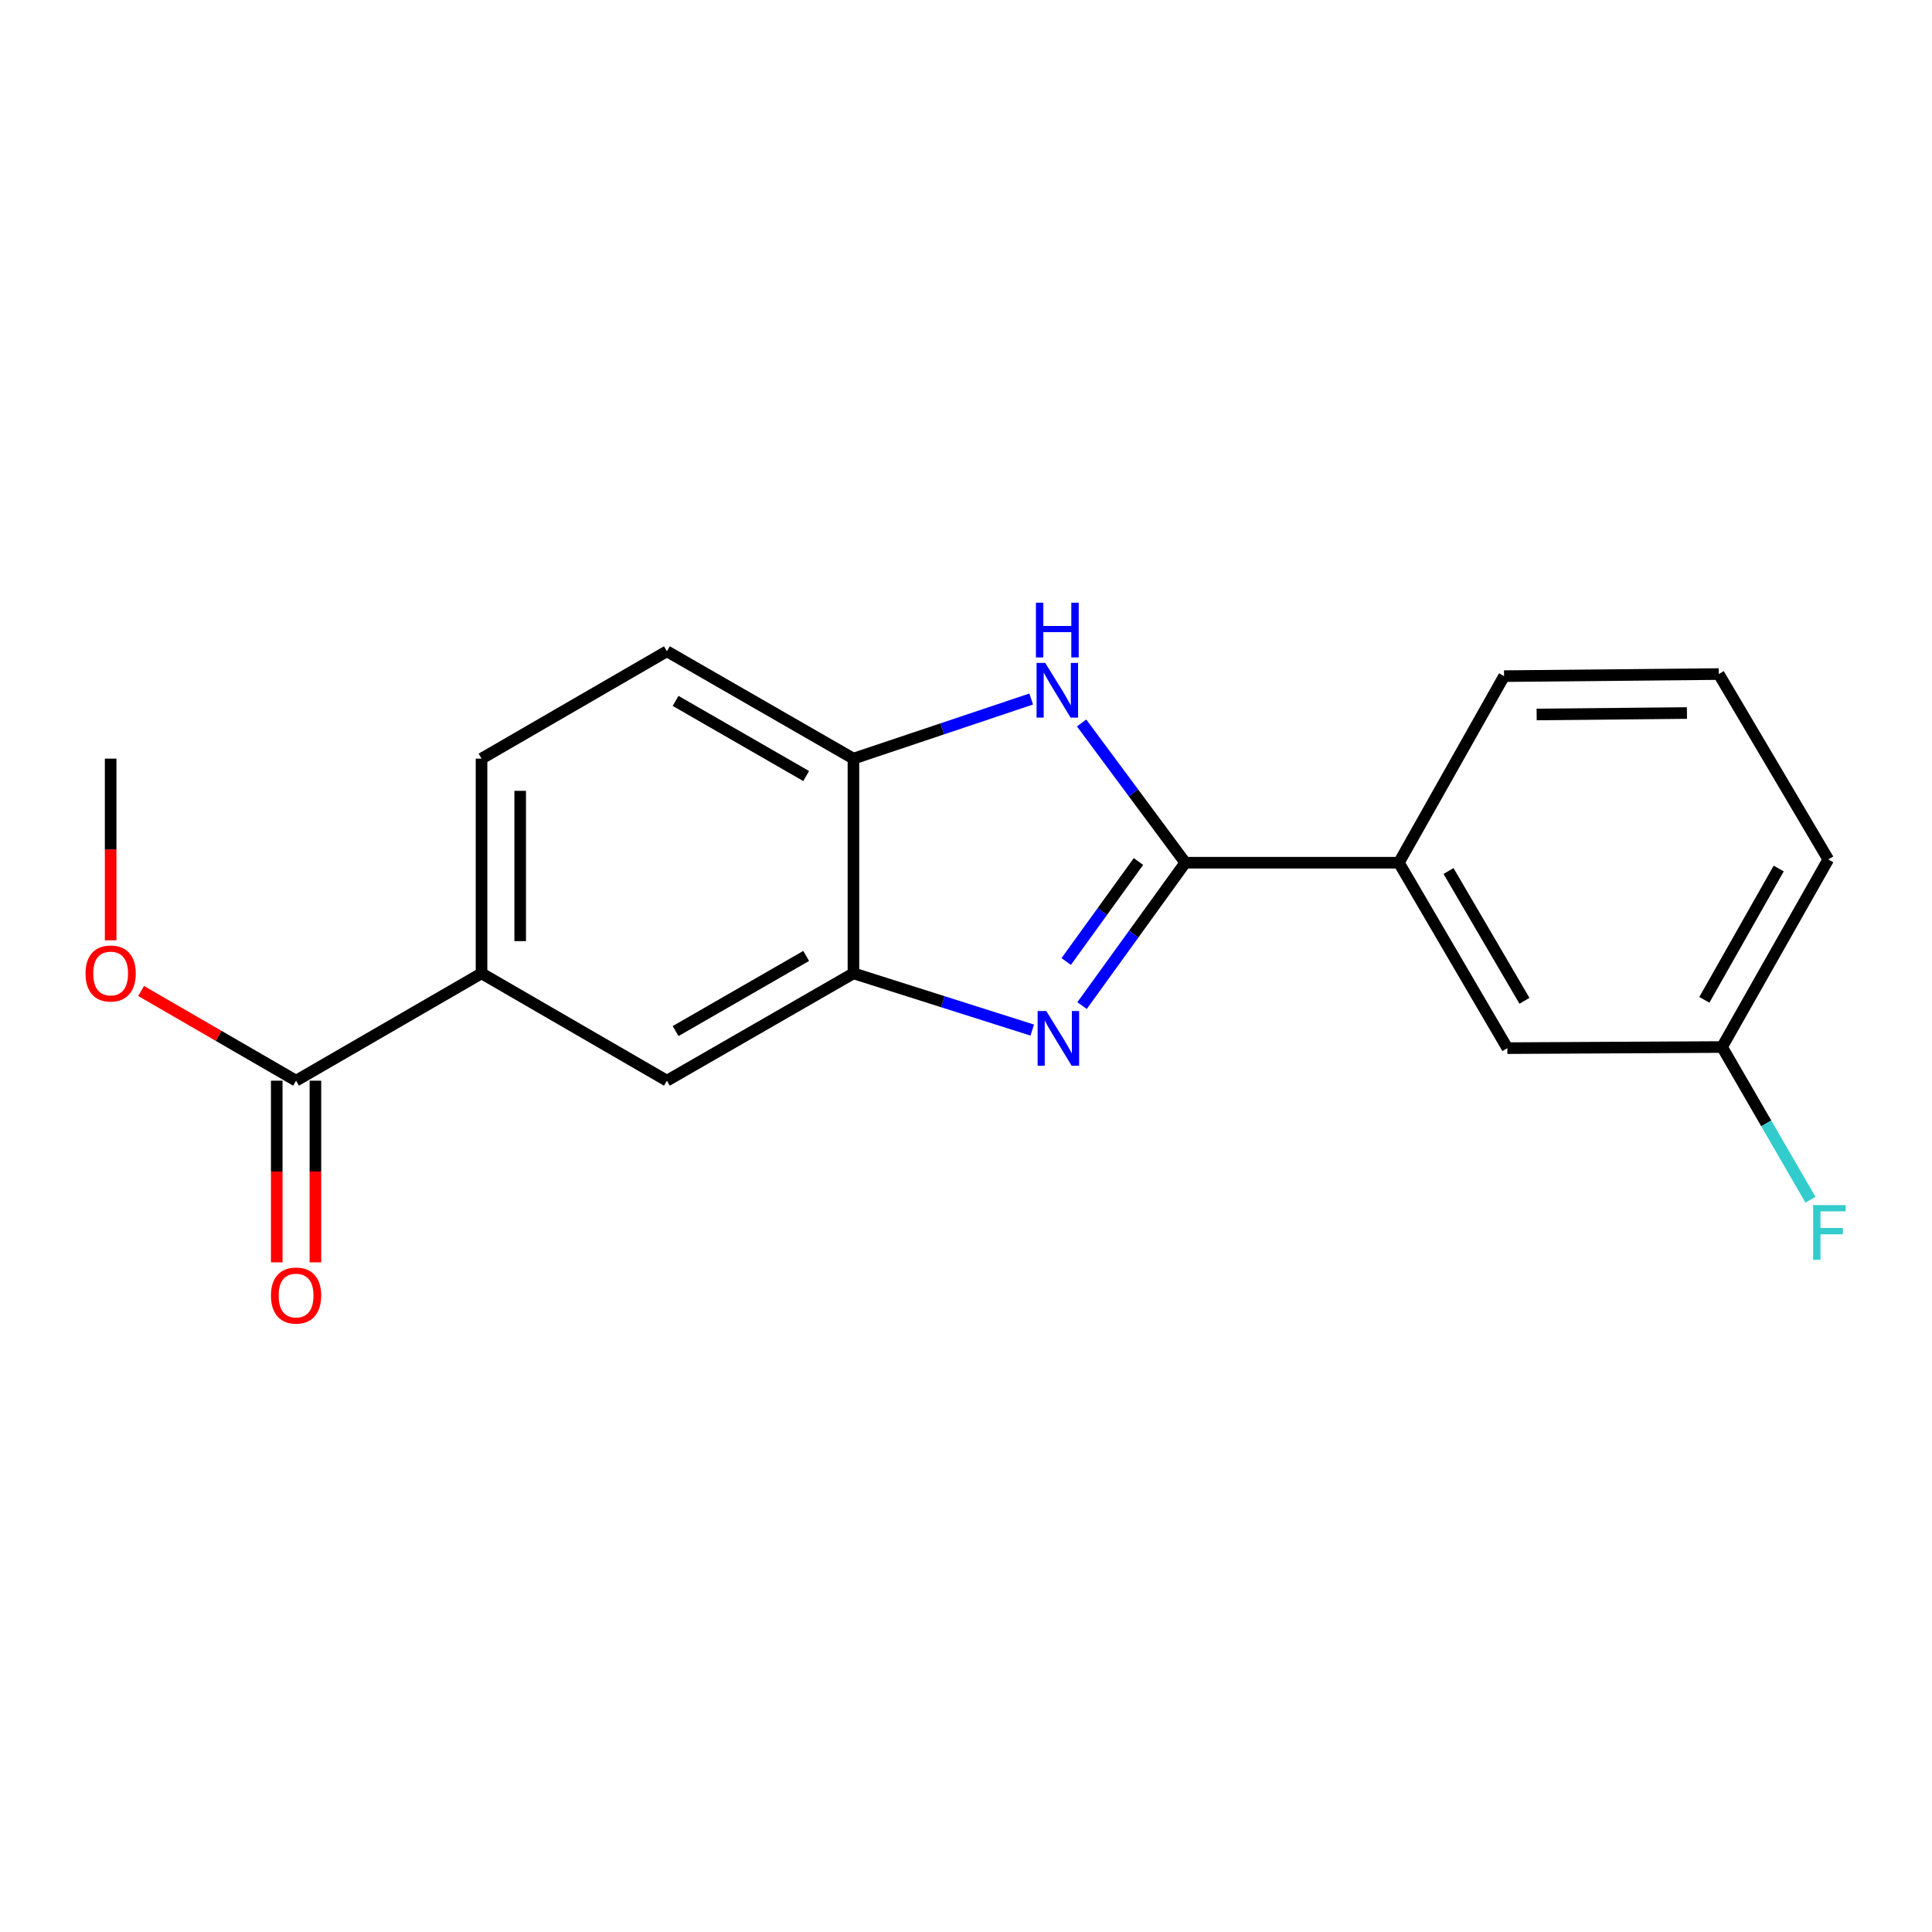 <?xml version='1.0' encoding='iso-8859-1'?>
<svg version='1.1' baseProfile='full'
              xmlns='http://www.w3.org/2000/svg'
                      xmlns:rdkit='http://www.rdkit.org/xml'
                      xmlns:xlink='http://www.w3.org/1999/xlink'
                  xml:space='preserve'
width='1000px' height='1000px' viewBox='0 0 1000 1000'>
<!-- END OF HEADER -->
<rect style='opacity:1.0;fill:#FFFFFF;stroke:none' width='1000' height='1000' x='0' y='0'> </rect>
<path class='bond-0' d='M 613.501,446.538 L 586.785,483.516' style='fill:none;fill-rule:evenodd;stroke:#000000;stroke-width:6px;stroke-linecap:butt;stroke-linejoin:miter;stroke-opacity:1' />
<path class='bond-0' d='M 586.785,483.516 L 560.07,520.495' style='fill:none;fill-rule:evenodd;stroke:#0000FF;stroke-width:6px;stroke-linecap:butt;stroke-linejoin:miter;stroke-opacity:1' />
<path class='bond-0' d='M 589.267,445.913 L 570.566,471.798' style='fill:none;fill-rule:evenodd;stroke:#000000;stroke-width:6px;stroke-linecap:butt;stroke-linejoin:miter;stroke-opacity:1' />
<path class='bond-0' d='M 570.566,471.798 L 551.865,497.683' style='fill:none;fill-rule:evenodd;stroke:#0000FF;stroke-width:6px;stroke-linecap:butt;stroke-linejoin:miter;stroke-opacity:1' />
<path class='bond-1' d='M 613.501,446.538 L 586.669,410.374' style='fill:none;fill-rule:evenodd;stroke:#000000;stroke-width:6px;stroke-linecap:butt;stroke-linejoin:miter;stroke-opacity:1' />
<path class='bond-1' d='M 586.669,410.374 L 559.837,374.211' style='fill:none;fill-rule:evenodd;stroke:#0000FF;stroke-width:6px;stroke-linecap:butt;stroke-linejoin:miter;stroke-opacity:1' />
<path class='bond-5' d='M 613.501,446.538 L 724.054,446.538' style='fill:none;fill-rule:evenodd;stroke:#000000;stroke-width:6px;stroke-linecap:butt;stroke-linejoin:miter;stroke-opacity:1' />
<path class='bond-2' d='M 534.292,533.168 L 488.016,518.483' style='fill:none;fill-rule:evenodd;stroke:#0000FF;stroke-width:6px;stroke-linecap:butt;stroke-linejoin:miter;stroke-opacity:1' />
<path class='bond-2' d='M 488.016,518.483 L 441.741,503.798' style='fill:none;fill-rule:evenodd;stroke:#000000;stroke-width:6px;stroke-linecap:butt;stroke-linejoin:miter;stroke-opacity:1' />
<path class='bond-3' d='M 533.747,361.808 L 487.744,377.238' style='fill:none;fill-rule:evenodd;stroke:#0000FF;stroke-width:6px;stroke-linecap:butt;stroke-linejoin:miter;stroke-opacity:1' />
<path class='bond-3' d='M 487.744,377.238 L 441.741,392.667' style='fill:none;fill-rule:evenodd;stroke:#000000;stroke-width:6px;stroke-linecap:butt;stroke-linejoin:miter;stroke-opacity:1' />
<path class='bond-7' d='M 441.741,503.798 L 345.183,559.358' style='fill:none;fill-rule:evenodd;stroke:#000000;stroke-width:6px;stroke-linecap:butt;stroke-linejoin:miter;stroke-opacity:1' />
<path class='bond-7' d='M 417.278,494.789 L 349.687,533.681' style='fill:none;fill-rule:evenodd;stroke:#000000;stroke-width:6px;stroke-linecap:butt;stroke-linejoin:miter;stroke-opacity:1' />
<path class='bond-19' d='M 441.741,503.798 L 441.741,392.667' style='fill:none;fill-rule:evenodd;stroke:#000000;stroke-width:6px;stroke-linecap:butt;stroke-linejoin:miter;stroke-opacity:1' />
<path class='bond-10' d='M 441.741,392.667 L 345.183,337.107' style='fill:none;fill-rule:evenodd;stroke:#000000;stroke-width:6px;stroke-linecap:butt;stroke-linejoin:miter;stroke-opacity:1' />
<path class='bond-10' d='M 417.278,401.677 L 349.687,362.785' style='fill:none;fill-rule:evenodd;stroke:#000000;stroke-width:6px;stroke-linecap:butt;stroke-linejoin:miter;stroke-opacity:1' />
<path class='bond-4' d='M 153.247,559.358 L 249.237,503.798' style='fill:none;fill-rule:evenodd;stroke:#000000;stroke-width:6px;stroke-linecap:butt;stroke-linejoin:miter;stroke-opacity:1' />
<path class='bond-9' d='M 143.242,559.358 L 143.242,606.375' style='fill:none;fill-rule:evenodd;stroke:#000000;stroke-width:6px;stroke-linecap:butt;stroke-linejoin:miter;stroke-opacity:1' />
<path class='bond-9' d='M 143.242,606.375 L 143.242,653.391' style='fill:none;fill-rule:evenodd;stroke:#FF0000;stroke-width:6px;stroke-linecap:butt;stroke-linejoin:miter;stroke-opacity:1' />
<path class='bond-9' d='M 163.252,559.358 L 163.252,606.375' style='fill:none;fill-rule:evenodd;stroke:#000000;stroke-width:6px;stroke-linecap:butt;stroke-linejoin:miter;stroke-opacity:1' />
<path class='bond-9' d='M 163.252,606.375 L 163.252,653.391' style='fill:none;fill-rule:evenodd;stroke:#FF0000;stroke-width:6px;stroke-linecap:butt;stroke-linejoin:miter;stroke-opacity:1' />
<path class='bond-13' d='M 153.247,559.358 L 113.143,536.144' style='fill:none;fill-rule:evenodd;stroke:#000000;stroke-width:6px;stroke-linecap:butt;stroke-linejoin:miter;stroke-opacity:1' />
<path class='bond-13' d='M 113.143,536.144 L 73.04,512.929' style='fill:none;fill-rule:evenodd;stroke:#FF0000;stroke-width:6px;stroke-linecap:butt;stroke-linejoin:miter;stroke-opacity:1' />
<path class='bond-8' d='M 724.054,446.538 L 780.203,542.517' style='fill:none;fill-rule:evenodd;stroke:#000000;stroke-width:6px;stroke-linecap:butt;stroke-linejoin:miter;stroke-opacity:1' />
<path class='bond-8' d='M 749.748,450.831 L 789.052,518.016' style='fill:none;fill-rule:evenodd;stroke:#000000;stroke-width:6px;stroke-linecap:butt;stroke-linejoin:miter;stroke-opacity:1' />
<path class='bond-15' d='M 724.054,446.538 L 778.502,349.969' style='fill:none;fill-rule:evenodd;stroke:#000000;stroke-width:6px;stroke-linecap:butt;stroke-linejoin:miter;stroke-opacity:1' />
<path class='bond-6' d='M 249.237,503.798 L 345.183,559.358' style='fill:none;fill-rule:evenodd;stroke:#000000;stroke-width:6px;stroke-linecap:butt;stroke-linejoin:miter;stroke-opacity:1' />
<path class='bond-21' d='M 249.237,503.798 L 249.237,392.667' style='fill:none;fill-rule:evenodd;stroke:#000000;stroke-width:6px;stroke-linecap:butt;stroke-linejoin:miter;stroke-opacity:1' />
<path class='bond-21' d='M 269.247,487.129 L 269.247,409.337' style='fill:none;fill-rule:evenodd;stroke:#000000;stroke-width:6px;stroke-linecap:butt;stroke-linejoin:miter;stroke-opacity:1' />
<path class='bond-12' d='M 780.203,542.517 L 891.334,541.939' style='fill:none;fill-rule:evenodd;stroke:#000000;stroke-width:6px;stroke-linecap:butt;stroke-linejoin:miter;stroke-opacity:1' />
<path class='bond-11' d='M 345.183,337.107 L 249.237,392.667' style='fill:none;fill-rule:evenodd;stroke:#000000;stroke-width:6px;stroke-linecap:butt;stroke-linejoin:miter;stroke-opacity:1' />
<path class='bond-14' d='M 891.334,541.939 L 914.213,581.462' style='fill:none;fill-rule:evenodd;stroke:#000000;stroke-width:6px;stroke-linecap:butt;stroke-linejoin:miter;stroke-opacity:1' />
<path class='bond-14' d='M 914.213,581.462 L 937.093,620.986' style='fill:none;fill-rule:evenodd;stroke:#33CCCC;stroke-width:6px;stroke-linecap:butt;stroke-linejoin:miter;stroke-opacity:1' />
<path class='bond-20' d='M 891.334,541.939 L 946.316,444.837' style='fill:none;fill-rule:evenodd;stroke:#000000;stroke-width:6px;stroke-linecap:butt;stroke-linejoin:miter;stroke-opacity:1' />
<path class='bond-20' d='M 882.17,517.514 L 920.657,449.543' style='fill:none;fill-rule:evenodd;stroke:#000000;stroke-width:6px;stroke-linecap:butt;stroke-linejoin:miter;stroke-opacity:1' />
<path class='bond-18' d='M 57.267,486.7 L 57.267,439.684' style='fill:none;fill-rule:evenodd;stroke:#FF0000;stroke-width:6px;stroke-linecap:butt;stroke-linejoin:miter;stroke-opacity:1' />
<path class='bond-18' d='M 57.267,439.684 L 57.267,392.667' style='fill:none;fill-rule:evenodd;stroke:#000000;stroke-width:6px;stroke-linecap:butt;stroke-linejoin:miter;stroke-opacity:1' />
<path class='bond-16' d='M 778.502,349.969 L 889.634,348.891' style='fill:none;fill-rule:evenodd;stroke:#000000;stroke-width:6px;stroke-linecap:butt;stroke-linejoin:miter;stroke-opacity:1' />
<path class='bond-16' d='M 795.366,369.816 L 873.158,369.061' style='fill:none;fill-rule:evenodd;stroke:#000000;stroke-width:6px;stroke-linecap:butt;stroke-linejoin:miter;stroke-opacity:1' />
<path class='bond-17' d='M 889.634,348.891 L 946.316,444.837' style='fill:none;fill-rule:evenodd;stroke:#000000;stroke-width:6px;stroke-linecap:butt;stroke-linejoin:miter;stroke-opacity:1' />
<path  class='atom-1' d='M 541.554 523.299
L 550.834 538.299
Q 551.754 539.779, 553.234 542.459
Q 554.714 545.139, 554.794 545.299
L 554.794 523.299
L 558.554 523.299
L 558.554 551.619
L 554.674 551.619
L 544.714 535.219
Q 543.554 533.299, 542.314 531.099
Q 541.114 528.899, 540.754 528.219
L 540.754 551.619
L 537.074 551.619
L 537.074 523.299
L 541.554 523.299
' fill='#0000FF'/>
<path  class='atom-2' d='M 541.009 343.113
L 550.289 358.113
Q 551.209 359.593, 552.689 362.273
Q 554.169 364.953, 554.249 365.113
L 554.249 343.113
L 558.009 343.113
L 558.009 371.433
L 554.129 371.433
L 544.169 355.033
Q 543.009 353.113, 541.769 350.913
Q 540.569 348.713, 540.209 348.033
L 540.209 371.433
L 536.529 371.433
L 536.529 343.113
L 541.009 343.113
' fill='#0000FF'/>
<path  class='atom-2' d='M 536.189 311.961
L 540.029 311.961
L 540.029 324.001
L 554.509 324.001
L 554.509 311.961
L 558.349 311.961
L 558.349 340.281
L 554.509 340.281
L 554.509 327.201
L 540.029 327.201
L 540.029 340.281
L 536.189 340.281
L 536.189 311.961
' fill='#0000FF'/>
<path  class='atom-10' d='M 140.247 670.57
Q 140.247 663.77, 143.607 659.97
Q 146.967 656.17, 153.247 656.17
Q 159.527 656.17, 162.887 659.97
Q 166.247 663.77, 166.247 670.57
Q 166.247 677.45, 162.847 681.37
Q 159.447 685.25, 153.247 685.25
Q 147.007 685.25, 143.607 681.37
Q 140.247 677.49, 140.247 670.57
M 153.247 682.05
Q 157.567 682.05, 159.887 679.17
Q 162.247 676.25, 162.247 670.57
Q 162.247 665.01, 159.887 662.21
Q 157.567 659.37, 153.247 659.37
Q 148.927 659.37, 146.567 662.17
Q 144.247 664.97, 144.247 670.57
Q 144.247 676.29, 146.567 679.17
Q 148.927 682.05, 153.247 682.05
' fill='#FF0000'/>
<path  class='atom-14' d='M 44.267 503.878
Q 44.267 497.078, 47.627 493.278
Q 50.987 489.478, 57.267 489.478
Q 63.547 489.478, 66.907 493.278
Q 70.267 497.078, 70.267 503.878
Q 70.267 510.758, 66.867 514.678
Q 63.467 518.558, 57.267 518.558
Q 51.027 518.558, 47.627 514.678
Q 44.267 510.798, 44.267 503.878
M 57.267 515.358
Q 61.587 515.358, 63.907 512.478
Q 66.267 509.558, 66.267 503.878
Q 66.267 498.318, 63.907 495.518
Q 61.587 492.678, 57.267 492.678
Q 52.947 492.678, 50.587 495.478
Q 48.267 498.278, 48.267 503.878
Q 48.267 509.598, 50.587 512.478
Q 52.947 515.358, 57.267 515.358
' fill='#FF0000'/>
<path  class='atom-15' d='M 938.474 623.758
L 955.314 623.758
L 955.314 626.998
L 942.274 626.998
L 942.274 635.598
L 953.874 635.598
L 953.874 638.878
L 942.274 638.878
L 942.274 652.078
L 938.474 652.078
L 938.474 623.758
' fill='#33CCCC'/>
</svg>
